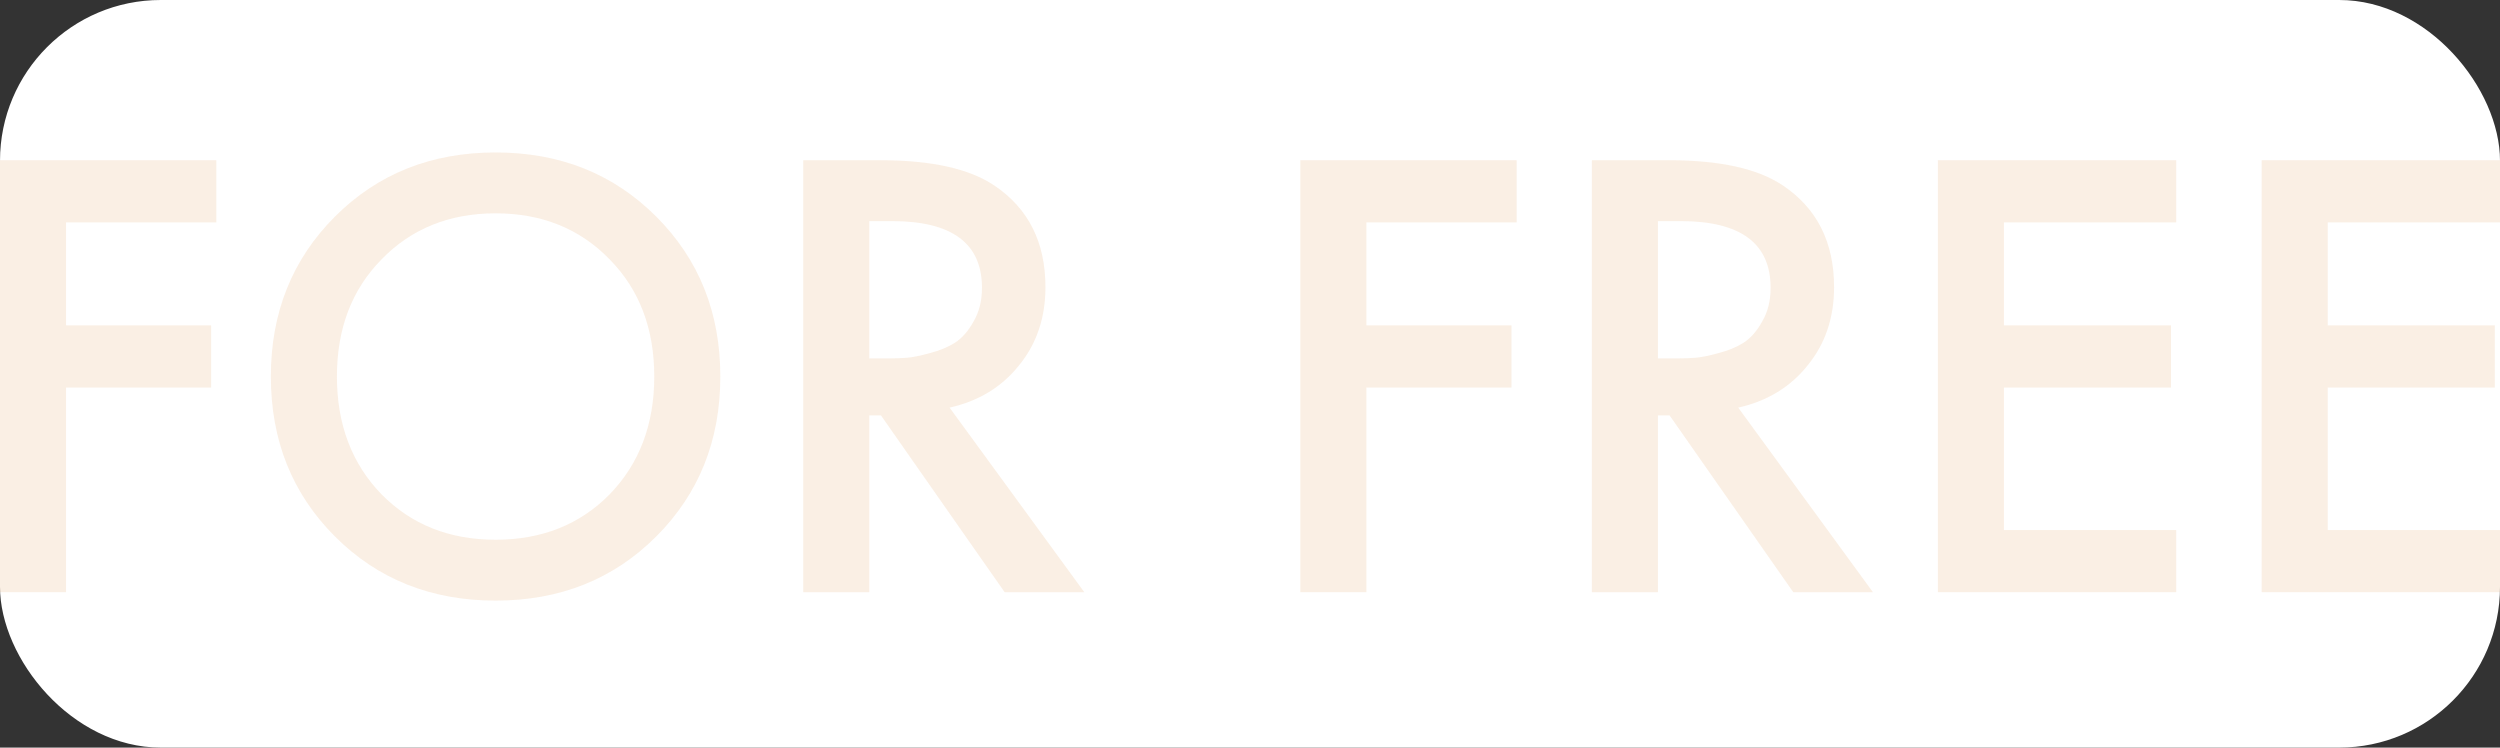 <?xml version="1.0" encoding="UTF-8"?> <svg xmlns="http://www.w3.org/2000/svg" width="311" height="93" viewBox="0 0 311 93" fill="none"><rect x="0" y="0" width="311" height="93" fill="#333333" stroke="none"/><rect width="311" height="93" rx="20" fill="white"></rect><path d="M311 19.932V27.666H289.569V40.476H310.355V48.21H289.569V65.935H311V73.669H281.352V19.932H311Z" fill="#E0944E" fill-opacity="0.15"></path><path d="M270.719 19.932V27.666H249.288V40.476H270.074V48.21H249.288V65.935H270.719V73.669H241.07V19.932H270.719Z" fill="#E0944E" fill-opacity="0.15"></path><path d="M198.027 19.932H207.615C213.953 19.932 218.679 20.979 221.794 23.074C226.037 25.92 228.159 30.137 228.159 35.723C228.159 39.536 227.058 42.785 224.856 45.471C222.707 48.157 219.834 49.902 216.235 50.708L232.993 73.669H223.083L207.695 51.675H206.245V73.669H198.027V19.932ZM206.245 27.505V44.585H208.823C209.521 44.585 210.22 44.558 210.918 44.504C211.616 44.451 212.556 44.263 213.738 43.94C214.973 43.618 216.02 43.188 216.88 42.651C217.793 42.06 218.572 41.174 219.216 39.993C219.914 38.811 220.264 37.414 220.264 35.803C220.264 30.271 216.531 27.505 209.065 27.505H206.245Z" fill="#E0944E" fill-opacity="0.15"></path><path d="M188.671 19.932V27.666H169.979V40.476H188.026V48.21H169.979V73.669H161.762V19.932H188.671Z" fill="#E0944E" fill-opacity="0.15"></path><path d="M99.922 19.932H109.509C115.847 19.932 120.574 20.979 123.689 23.074C127.932 25.92 130.054 30.137 130.054 35.723C130.054 39.536 128.953 42.785 126.75 45.471C124.602 48.157 121.728 49.902 118.13 50.708L134.888 73.669H124.978L109.59 51.675H108.14V73.669H99.922V19.932ZM108.14 27.505V44.585H110.718C111.416 44.585 112.114 44.558 112.812 44.504C113.511 44.451 114.451 44.263 115.632 43.94C116.868 43.618 117.915 43.188 118.774 42.651C119.687 42.06 120.466 41.174 121.111 39.993C121.809 38.811 122.158 37.414 122.158 35.803C122.158 30.271 118.425 27.505 110.959 27.505H108.14Z" fill="#E0944E" fill-opacity="0.15"></path><path d="M41.671 26.941C46.989 21.623 53.649 18.965 61.652 18.965C69.655 18.965 76.315 21.623 81.632 26.941C86.95 32.258 89.608 38.892 89.608 46.841C89.608 54.79 86.95 61.423 81.632 66.74C76.315 72.058 69.655 74.716 61.652 74.716C53.649 74.716 46.989 72.058 41.671 66.74C36.354 61.423 33.695 54.79 33.695 46.841C33.695 38.892 36.354 32.258 41.671 26.941ZM47.472 61.504C51.178 65.263 55.905 67.143 61.652 67.143C67.399 67.143 72.125 65.263 75.831 61.504C79.537 57.69 81.39 52.803 81.39 46.841C81.39 40.879 79.537 36.018 75.831 32.258C72.125 28.445 67.399 26.538 61.652 26.538C55.905 26.538 51.178 28.445 47.472 32.258C43.766 36.018 41.913 40.879 41.913 46.841C41.913 52.803 43.766 57.69 47.472 61.504Z" fill="#E0944E" fill-opacity="0.15"></path><path d="M26.909 19.932V27.666H8.218V40.476H26.265V48.21H8.218V73.669H0V19.932H26.909Z" fill="#E0944E" fill-opacity="0.15"></path></svg> 